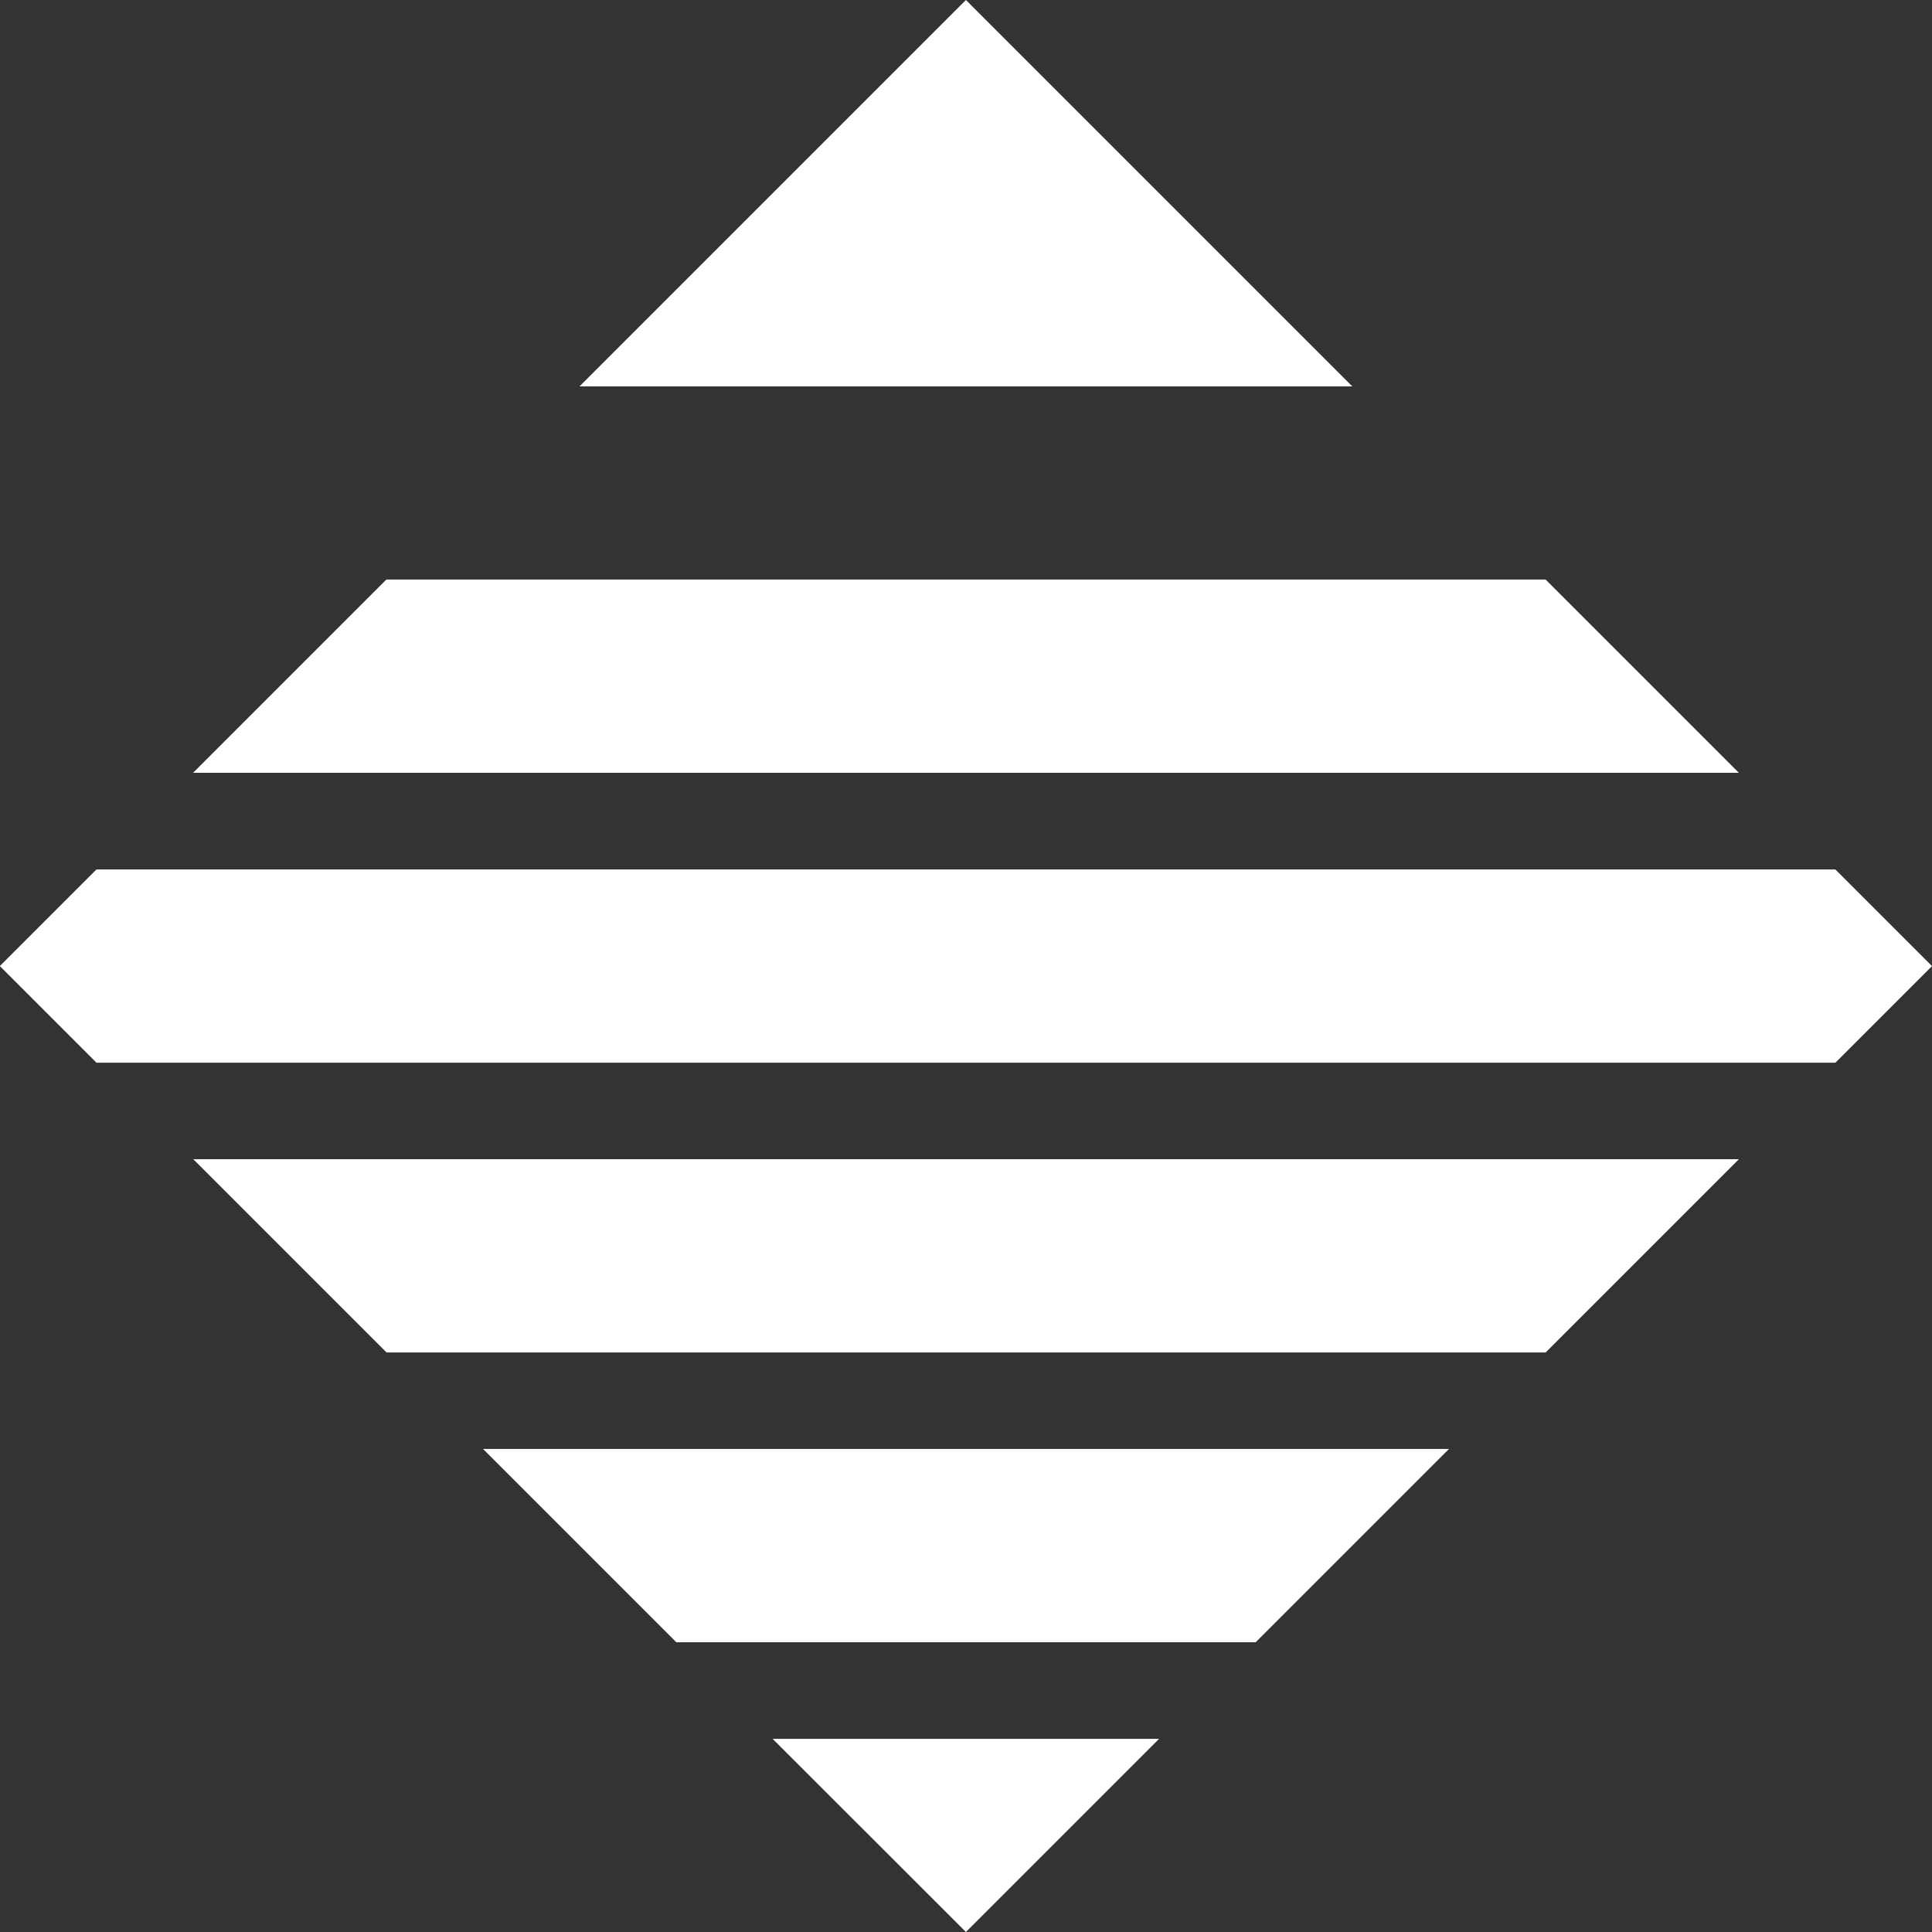 <?xml version="1.0" encoding="UTF-8"?> <svg xmlns="http://www.w3.org/2000/svg" width="52" height="52" viewBox="0 0 52 52" fill="none"><rect x="0" y="0" width="52" height="52" fill="#333333" stroke="none"/><path d="M36.398 10.4L25.998 2.10253e-05L15.598 10.4L36.398 10.4Z" fill="white"></path><path d="M46.798 20.8L5.198 20.8L10.4 15.598L41.6 15.598L46.802 20.8L46.798 20.8ZM25.998 52L31.196 46.802L20.796 46.802L25.998 52ZM49.399 23.401L2.597 23.401L-0.004 26.002L2.597 28.603L49.399 28.603L52 26.002L49.399 23.401ZM10.4 36.402L41.6 36.402L46.802 31.2L5.202 31.2L10.404 36.402L10.4 36.402ZM18.199 44.201L33.797 44.201L38.999 38.999L13.001 38.999L18.203 44.201L18.199 44.201Z" fill="white"></path></svg> 